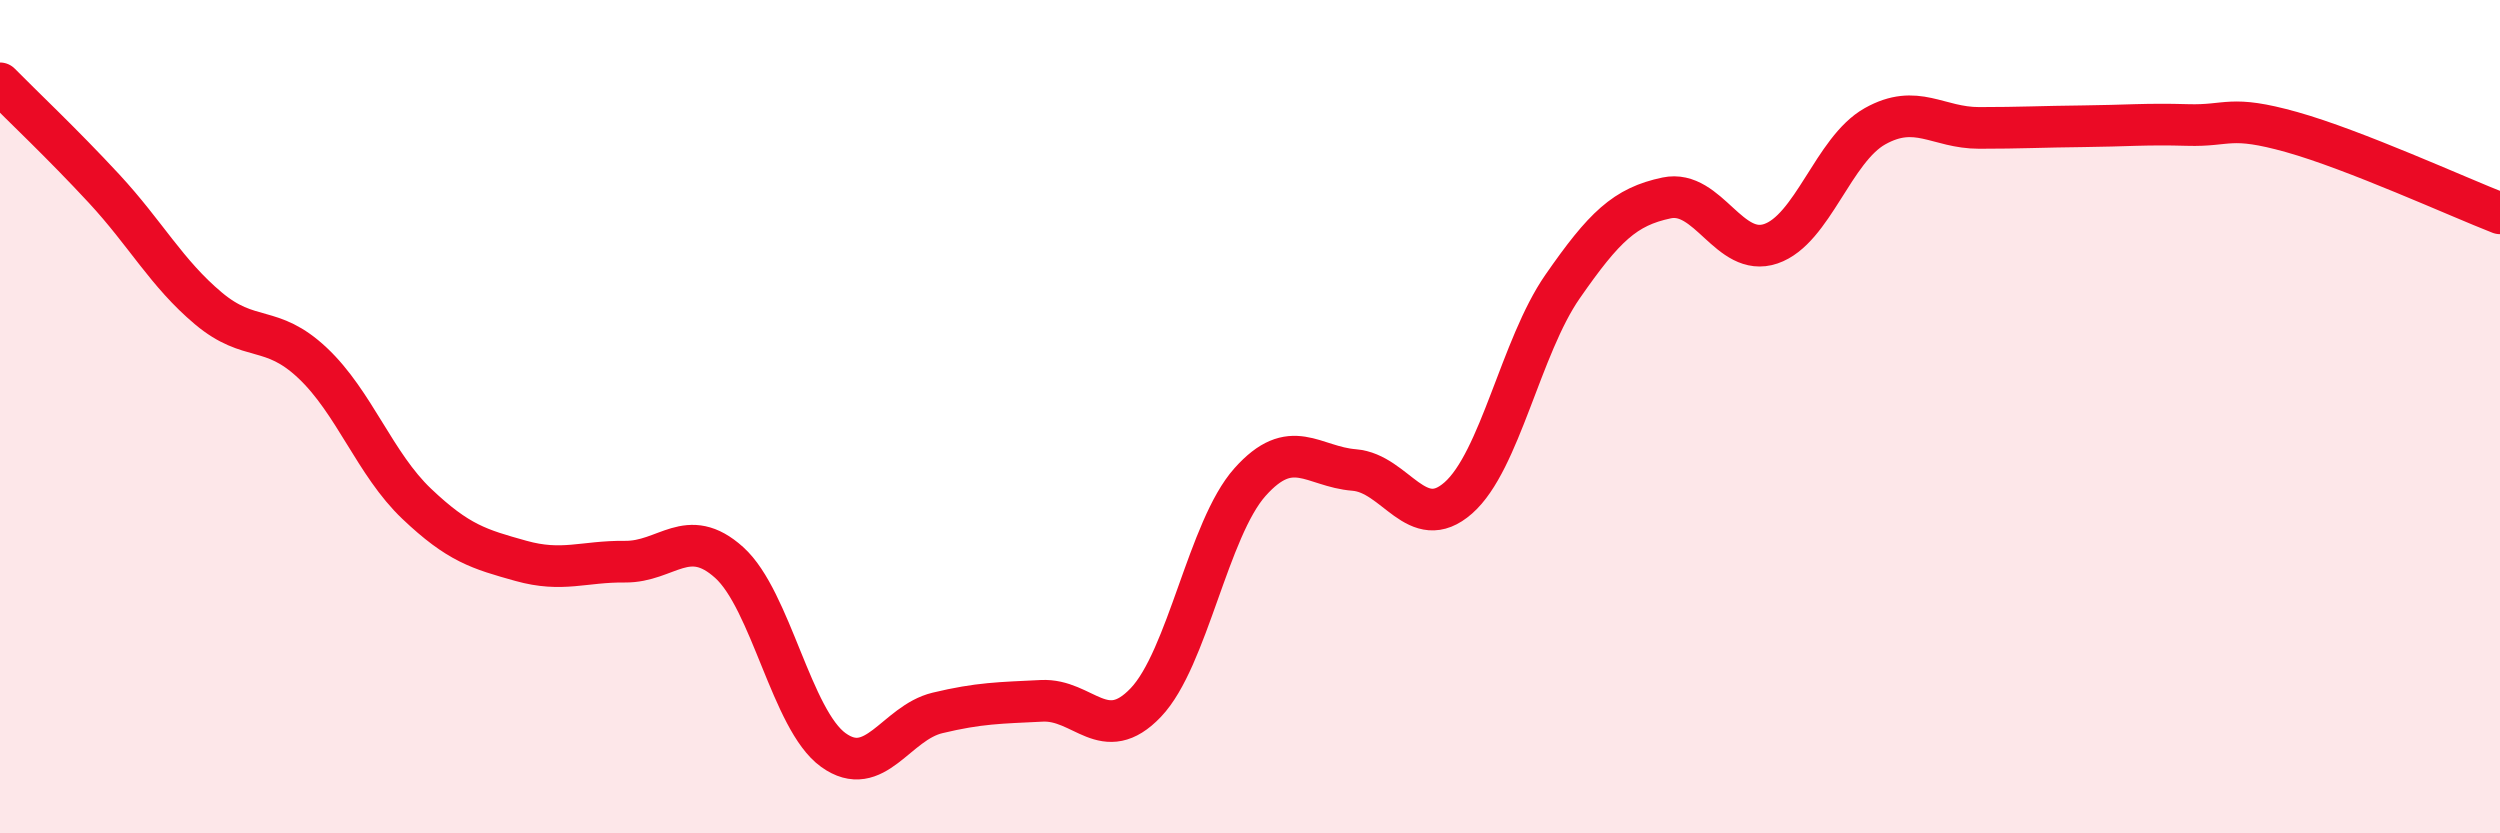 
    <svg width="60" height="20" viewBox="0 0 60 20" xmlns="http://www.w3.org/2000/svg">
      <path
        d="M 0,2 C 0.5,2.51 1.5,3.45 2.5,4.53 C 3.5,5.61 4,6.56 5,7.4 C 6,8.24 6.5,7.77 7.5,8.71 C 8.5,9.65 9,11.14 10,12.09 C 11,13.04 11.5,13.18 12.5,13.46 C 13.5,13.74 14,13.47 15,13.48 C 16,13.49 16.5,12.6 17.5,13.5 C 18.5,14.4 19,17.28 20,18 C 21,18.72 21.5,17.35 22.5,17.11 C 23.5,16.87 24,16.87 25,16.82 C 26,16.77 26.5,17.91 27.5,16.86 C 28.5,15.81 29,12.69 30,11.57 C 31,10.45 31.5,11.2 32.5,11.28 C 33.5,11.36 34,12.83 35,11.95 C 36,11.07 36.5,8.32 37.5,6.88 C 38.5,5.44 39,4.96 40,4.75 C 41,4.54 41.5,6.19 42.5,5.85 C 43.5,5.51 44,3.59 45,3.03 C 46,2.47 46.5,3.07 47.5,3.07 C 48.5,3.07 49,3.04 50,3.03 C 51,3.02 51.5,2.97 52.5,3 C 53.5,3.03 53.5,2.75 55,3.17 C 56.5,3.59 59,4.73 60,5.12L60 20L0 20Z"
        fill="#EB0A25"
        opacity="0.1"
        stroke-linecap="round"
        stroke-linejoin="round"
      />
      <path
        d="M 0,2 C 0.5,2.51 1.5,3.45 2.5,4.53 C 3.5,5.61 4,6.56 5,7.4 C 6,8.24 6.5,7.77 7.5,8.71 C 8.5,9.65 9,11.14 10,12.09 C 11,13.04 11.5,13.18 12.5,13.46 C 13.5,13.74 14,13.47 15,13.48 C 16,13.49 16.5,12.6 17.5,13.5 C 18.5,14.4 19,17.28 20,18 C 21,18.72 21.5,17.35 22.5,17.11 C 23.5,16.87 24,16.87 25,16.82 C 26,16.77 26.5,17.91 27.5,16.86 C 28.5,15.81 29,12.69 30,11.57 C 31,10.45 31.5,11.2 32.5,11.28 C 33.5,11.36 34,12.83 35,11.95 C 36,11.07 36.5,8.32 37.5,6.88 C 38.5,5.44 39,4.96 40,4.75 C 41,4.54 41.5,6.19 42.5,5.85 C 43.5,5.51 44,3.59 45,3.03 C 46,2.47 46.5,3.07 47.5,3.07 C 48.5,3.07 49,3.04 50,3.03 C 51,3.02 51.5,2.97 52.5,3 C 53.5,3.03 53.5,2.75 55,3.17 C 56.5,3.59 59,4.73 60,5.12"
        stroke="#EB0A25"
        stroke-width="1"
        fill="none"
        stroke-linecap="round"
        stroke-linejoin="round"
      />
    </svg>
  